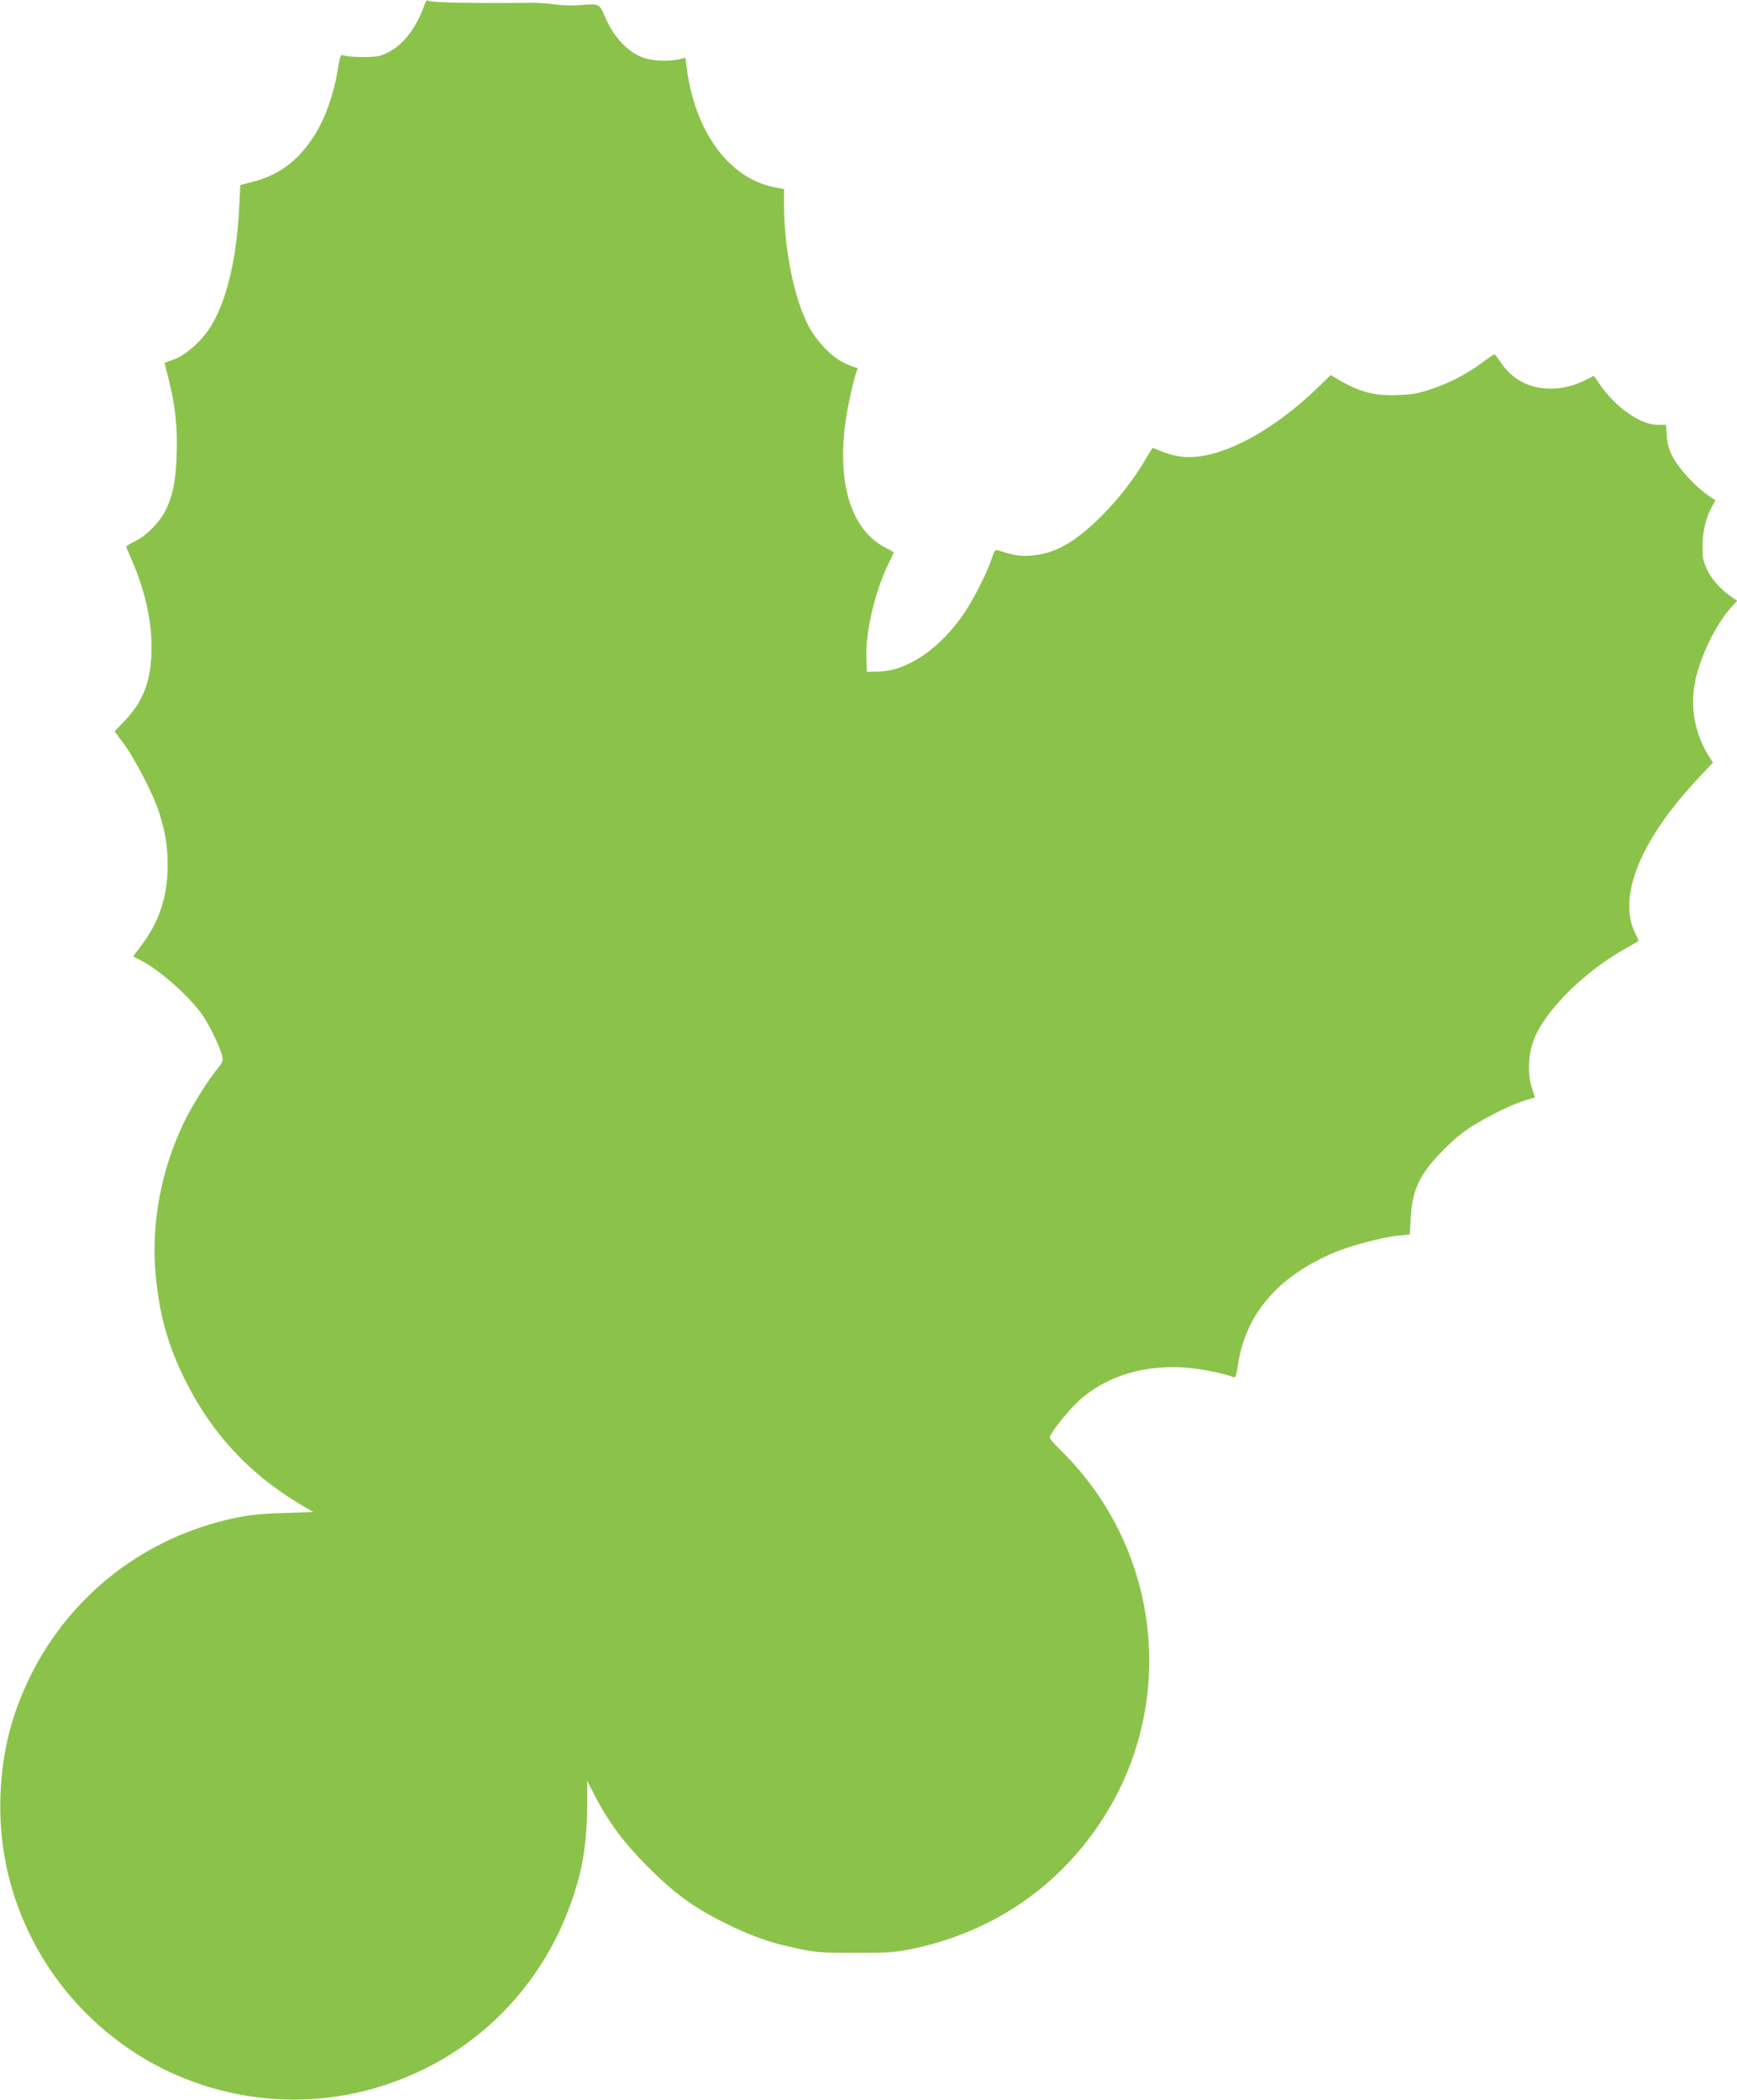 <?xml version="1.0" standalone="no"?>
<!DOCTYPE svg PUBLIC "-//W3C//DTD SVG 20010904//EN"
 "http://www.w3.org/TR/2001/REC-SVG-20010904/DTD/svg10.dtd">
<svg version="1.0" xmlns="http://www.w3.org/2000/svg"
 width="1059pt" height="1280pt" viewBox="0 0 1059 1280"
 preserveAspectRatio="xMidYMid meet">
<g transform="translate(0,1280) scale(0.1,-0.1)"
fill="#8bc34a" stroke="none">
<path d="M2595 12789 c-61 -179 -157 -291 -279 -329 -39 -12 -195 -10 -226 4
-13 5 -19 -11 -32 -96 -20 -122 -63 -253 -113 -345 -100 -183 -228 -287 -407
-332 l-73 -19 -7 -143 c-17 -323 -80 -578 -182 -733 -56 -83 -145 -161 -214
-186 l-59 -22 23 -91 c42 -165 57 -296 51 -467 -5 -169 -25 -261 -75 -355 -37
-67 -116 -145 -180 -175 -29 -14 -52 -28 -52 -31 0 -4 13 -36 28 -71 82 -183
126 -373 126 -543 0 -196 -46 -324 -160 -445 l-65 -68 61 -83 c67 -93 178
-309 209 -408 39 -121 54 -213 53 -331 0 -185 -52 -340 -160 -483 l-51 -67 47
-24 c118 -60 301 -223 381 -340 39 -57 106 -198 116 -244 6 -28 2 -39 -28 -75
-62 -76 -158 -230 -207 -332 -137 -285 -198 -610 -172 -914 22 -248 72 -433
177 -646 161 -328 391 -577 705 -765 l80 -47 -182 -6 c-141 -4 -210 -12 -300
-31 -545 -117 -995 -465 -1242 -961 -115 -234 -171 -454 -183 -720 -12 -295
45 -576 172 -843 138 -289 350 -534 618 -716 423 -286 959 -377 1452 -246 644
171 1125 662 1290 1317 28 113 45 266 45 418 l0 149 46 -89 c83 -162 179 -290
324 -435 162 -162 276 -246 465 -340 168 -83 276 -122 444 -157 116 -25 144
-27 356 -27 212 0 240 2 356 26 476 102 868 366 1134 763 478 713 379 1666
-234 2270 -39 38 -71 75 -71 81 0 24 102 154 173 221 170 158 419 232 689 203
88 -9 205 -34 258 -55 13 -4 18 9 27 72 45 309 241 540 583 686 101 43 297 95
395 105 l70 7 6 105 c10 173 58 270 204 415 77 77 125 114 205 161 111 65 221
116 300 140 l48 14 -20 63 c-25 78 -21 195 10 280 65 182 314 430 575 572 37
20 67 39 67 41 0 3 -9 22 -19 42 -114 223 31 577 393 959 l80 85 -18 26 c-88
135 -122 297 -95 448 28 162 130 372 231 480 l30 32 -34 22 c-66 46 -121 106
-149 165 -25 52 -29 72 -29 146 0 89 22 181 60 246 l19 33 -47 32 c-75 51
-174 159 -211 228 -26 48 -35 79 -39 132 l-5 68 -51 0 c-103 0 -257 107 -351
245 l-38 54 -47 -24 c-198 -100 -410 -59 -516 100 -20 30 -40 55 -43 55 -4 0
-33 -20 -66 -44 -94 -71 -199 -127 -308 -164 -86 -30 -119 -36 -212 -40 -151
-6 -235 17 -381 103 l-31 19 -79 -77 c-306 -295 -643 -459 -856 -417 -34 6
-82 21 -105 32 -24 11 -45 19 -47 17 -2 -2 -18 -29 -36 -59 -77 -132 -170
-251 -279 -360 -161 -159 -282 -226 -425 -237 -66 -5 -99 0 -201 32 -18 5 -23
-1 -38 -48 -25 -79 -109 -246 -167 -332 -148 -219 -347 -355 -525 -359 l-70
-1 -3 85 c-6 161 55 415 138 580 17 34 30 63 28 64 -2 2 -27 16 -56 31 -203
109 -289 388 -237 765 14 99 51 266 70 313 5 11 2 17 -7 17 -8 0 -42 14 -76
30 -74 37 -163 130 -210 218 -91 170 -152 474 -152 753 l0 86 -60 12 c-279 55
-489 346 -535 742 l-6 47 -37 -9 c-65 -15 -168 -10 -222 10 -99 38 -183 130
-235 257 -28 69 -38 74 -145 63 -43 -4 -109 -2 -155 4 -44 6 -105 10 -135 10
-345 -4 -610 1 -632 11 -12 5 -19 4 -23 -5z"/>
</g>
</svg>
